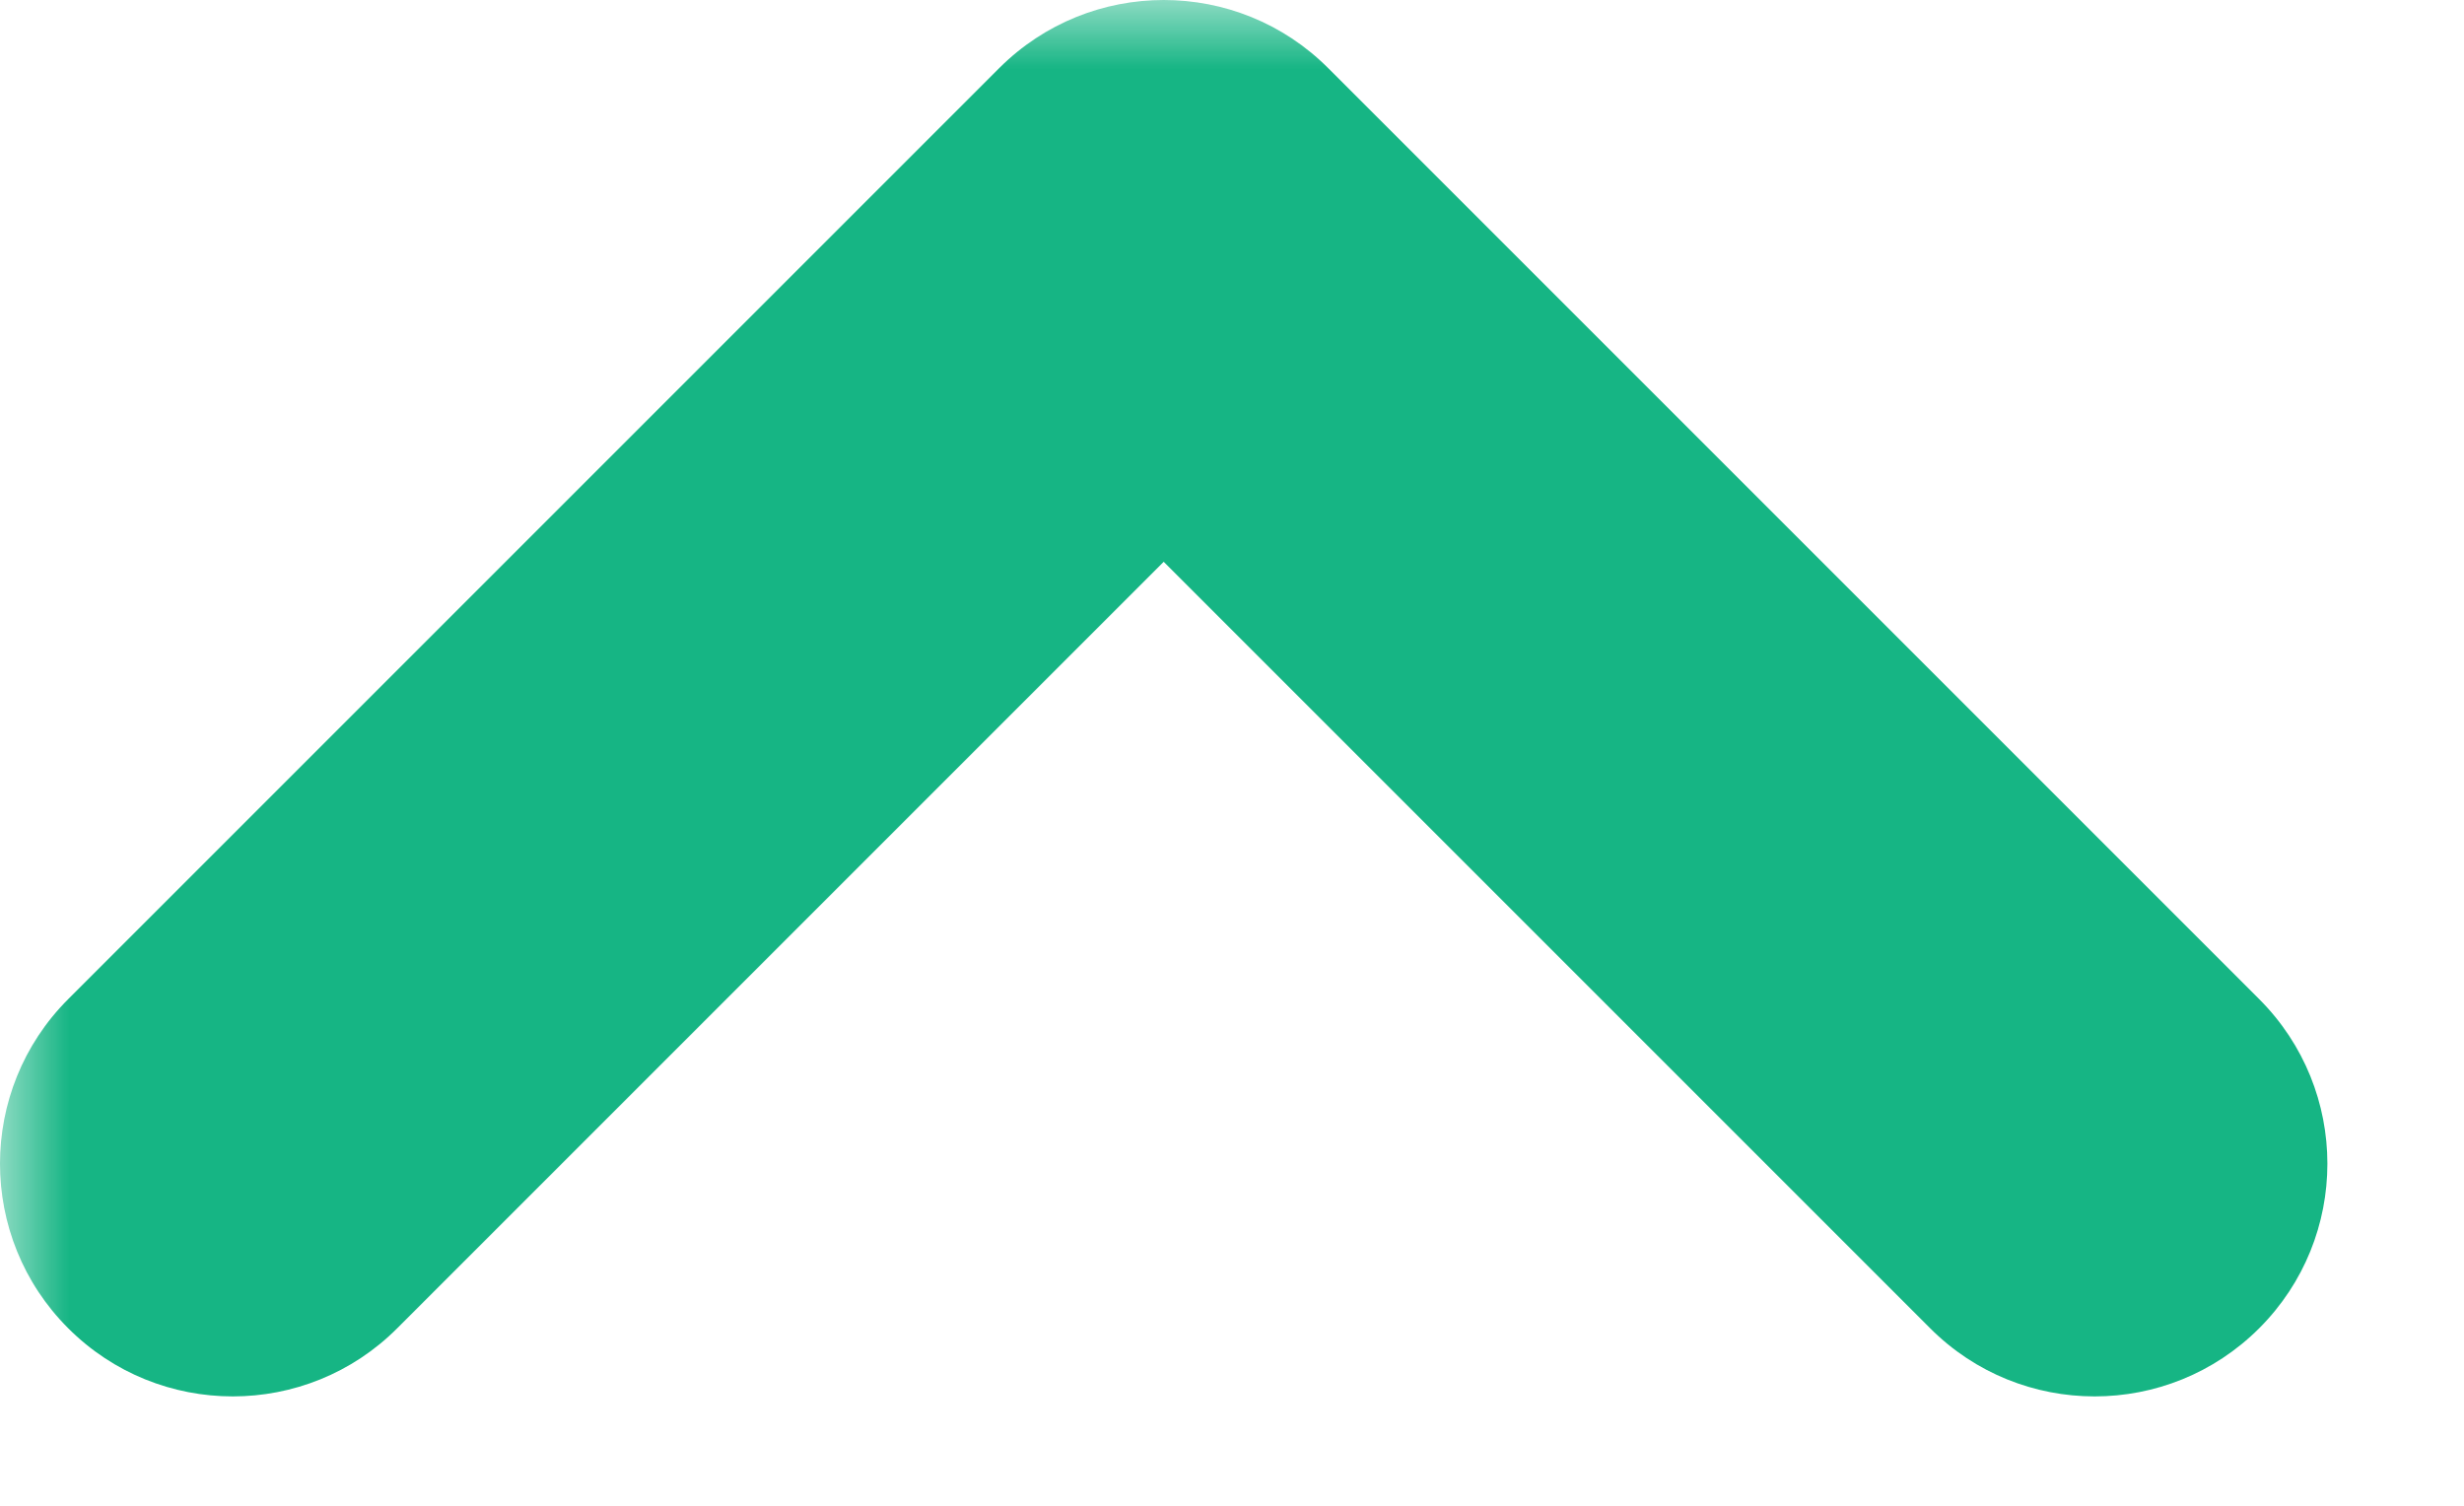 <svg width="18" height="11" viewBox="0 0 18 11" fill="none" xmlns="http://www.w3.org/2000/svg">
<g clip-path="url(#clip0_2801_221)">
<mask id="mask0_2801_221" style="mask-type:luminance" maskUnits="userSpaceOnUse" x="0" y="0" width="18" height="11">
<path d="M18 0H0V11H18V0Z" fill="white"/>
</mask>
<g mask="url(#mask0_2801_221)">
<path d="M9.703 0.498L16.504 7.299C16.836 7.631 17.002 8.066 17.002 8.501C17.002 8.936 16.836 9.371 16.504 9.703C15.84 10.367 14.763 10.367 14.1 9.703L8.501 4.104L2.902 9.703C2.239 10.367 1.162 10.367 0.498 9.703C-0.166 9.039 -0.166 7.963 0.498 7.299L7.299 0.498C7.963 -0.166 9.04 -0.166 9.703 0.498Z" fill="#16B584"/>
</g>
</g>
<defs>
<clipPath id="clip0_2801_221">
<rect width="18" height="11" fill="white"/>
</clipPath>
</defs>
</svg>
